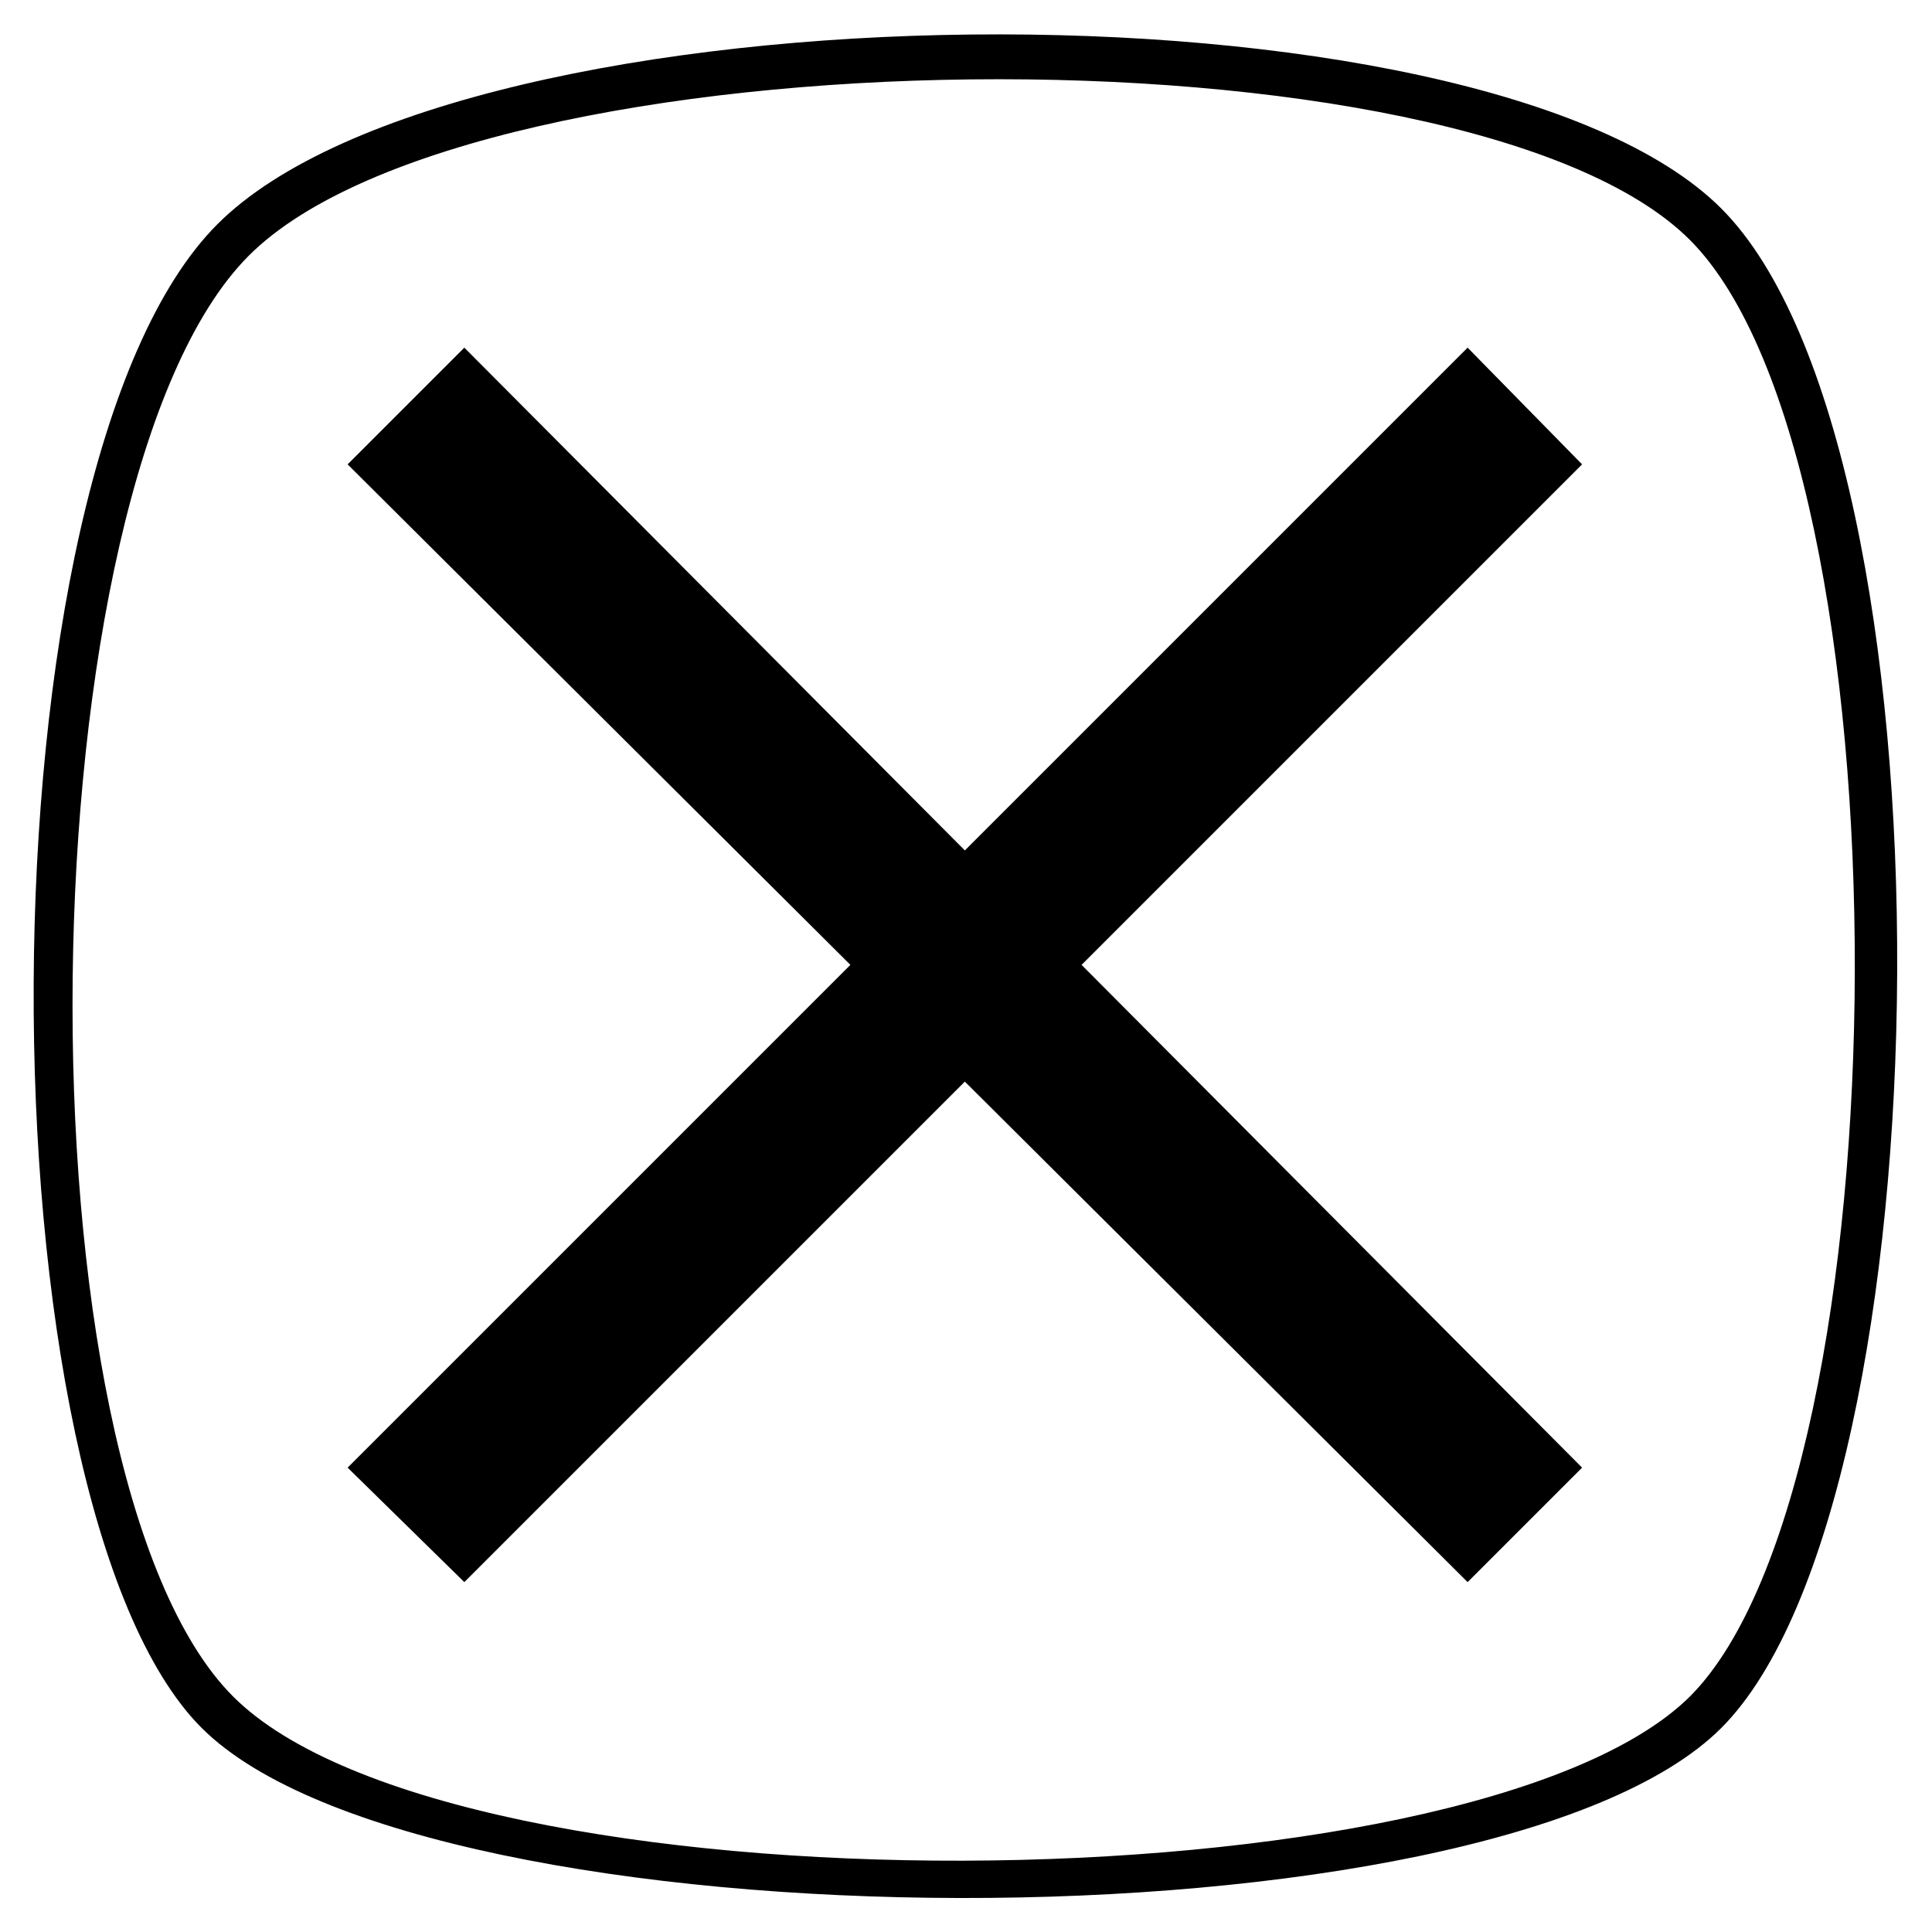 <?xml version="1.0" encoding="UTF-8"?>
<!-- Uploaded to: ICON Repo, www.iconrepo.com, Generator: ICON Repo Mixer Tools -->
<svg fill="#000000" width="800px" height="800px" version="1.1" viewBox="144 144 512 512" xmlns="http://www.w3.org/2000/svg">
 <path d="m197.46 601.94c-59.48-59.48-60.672-333.69 4.164-398.53 64.836-64.836 334.88-67.809 398.53-4.164 63.645 63.645 60.672 342.02 0 402.69s-343.21 59.48-402.69 0zm38.664-334.88 30.93-30.93 132.64 133.24 133.24-133.24 30.336 30.93-132.64 132.64 132.64 133.24-30.336 30.336-133.24-132.64-132.64 132.64-30.93-30.336 133.24-133.24zm355.7 326.55c57.695-57.695 58.887-327.15 0-386.04s-321.8-55.914-381.87 4.164c-60.078 60.078-63.051 322.98-4.164 381.87s328.34 57.102 386.04 0z"/>
</svg>